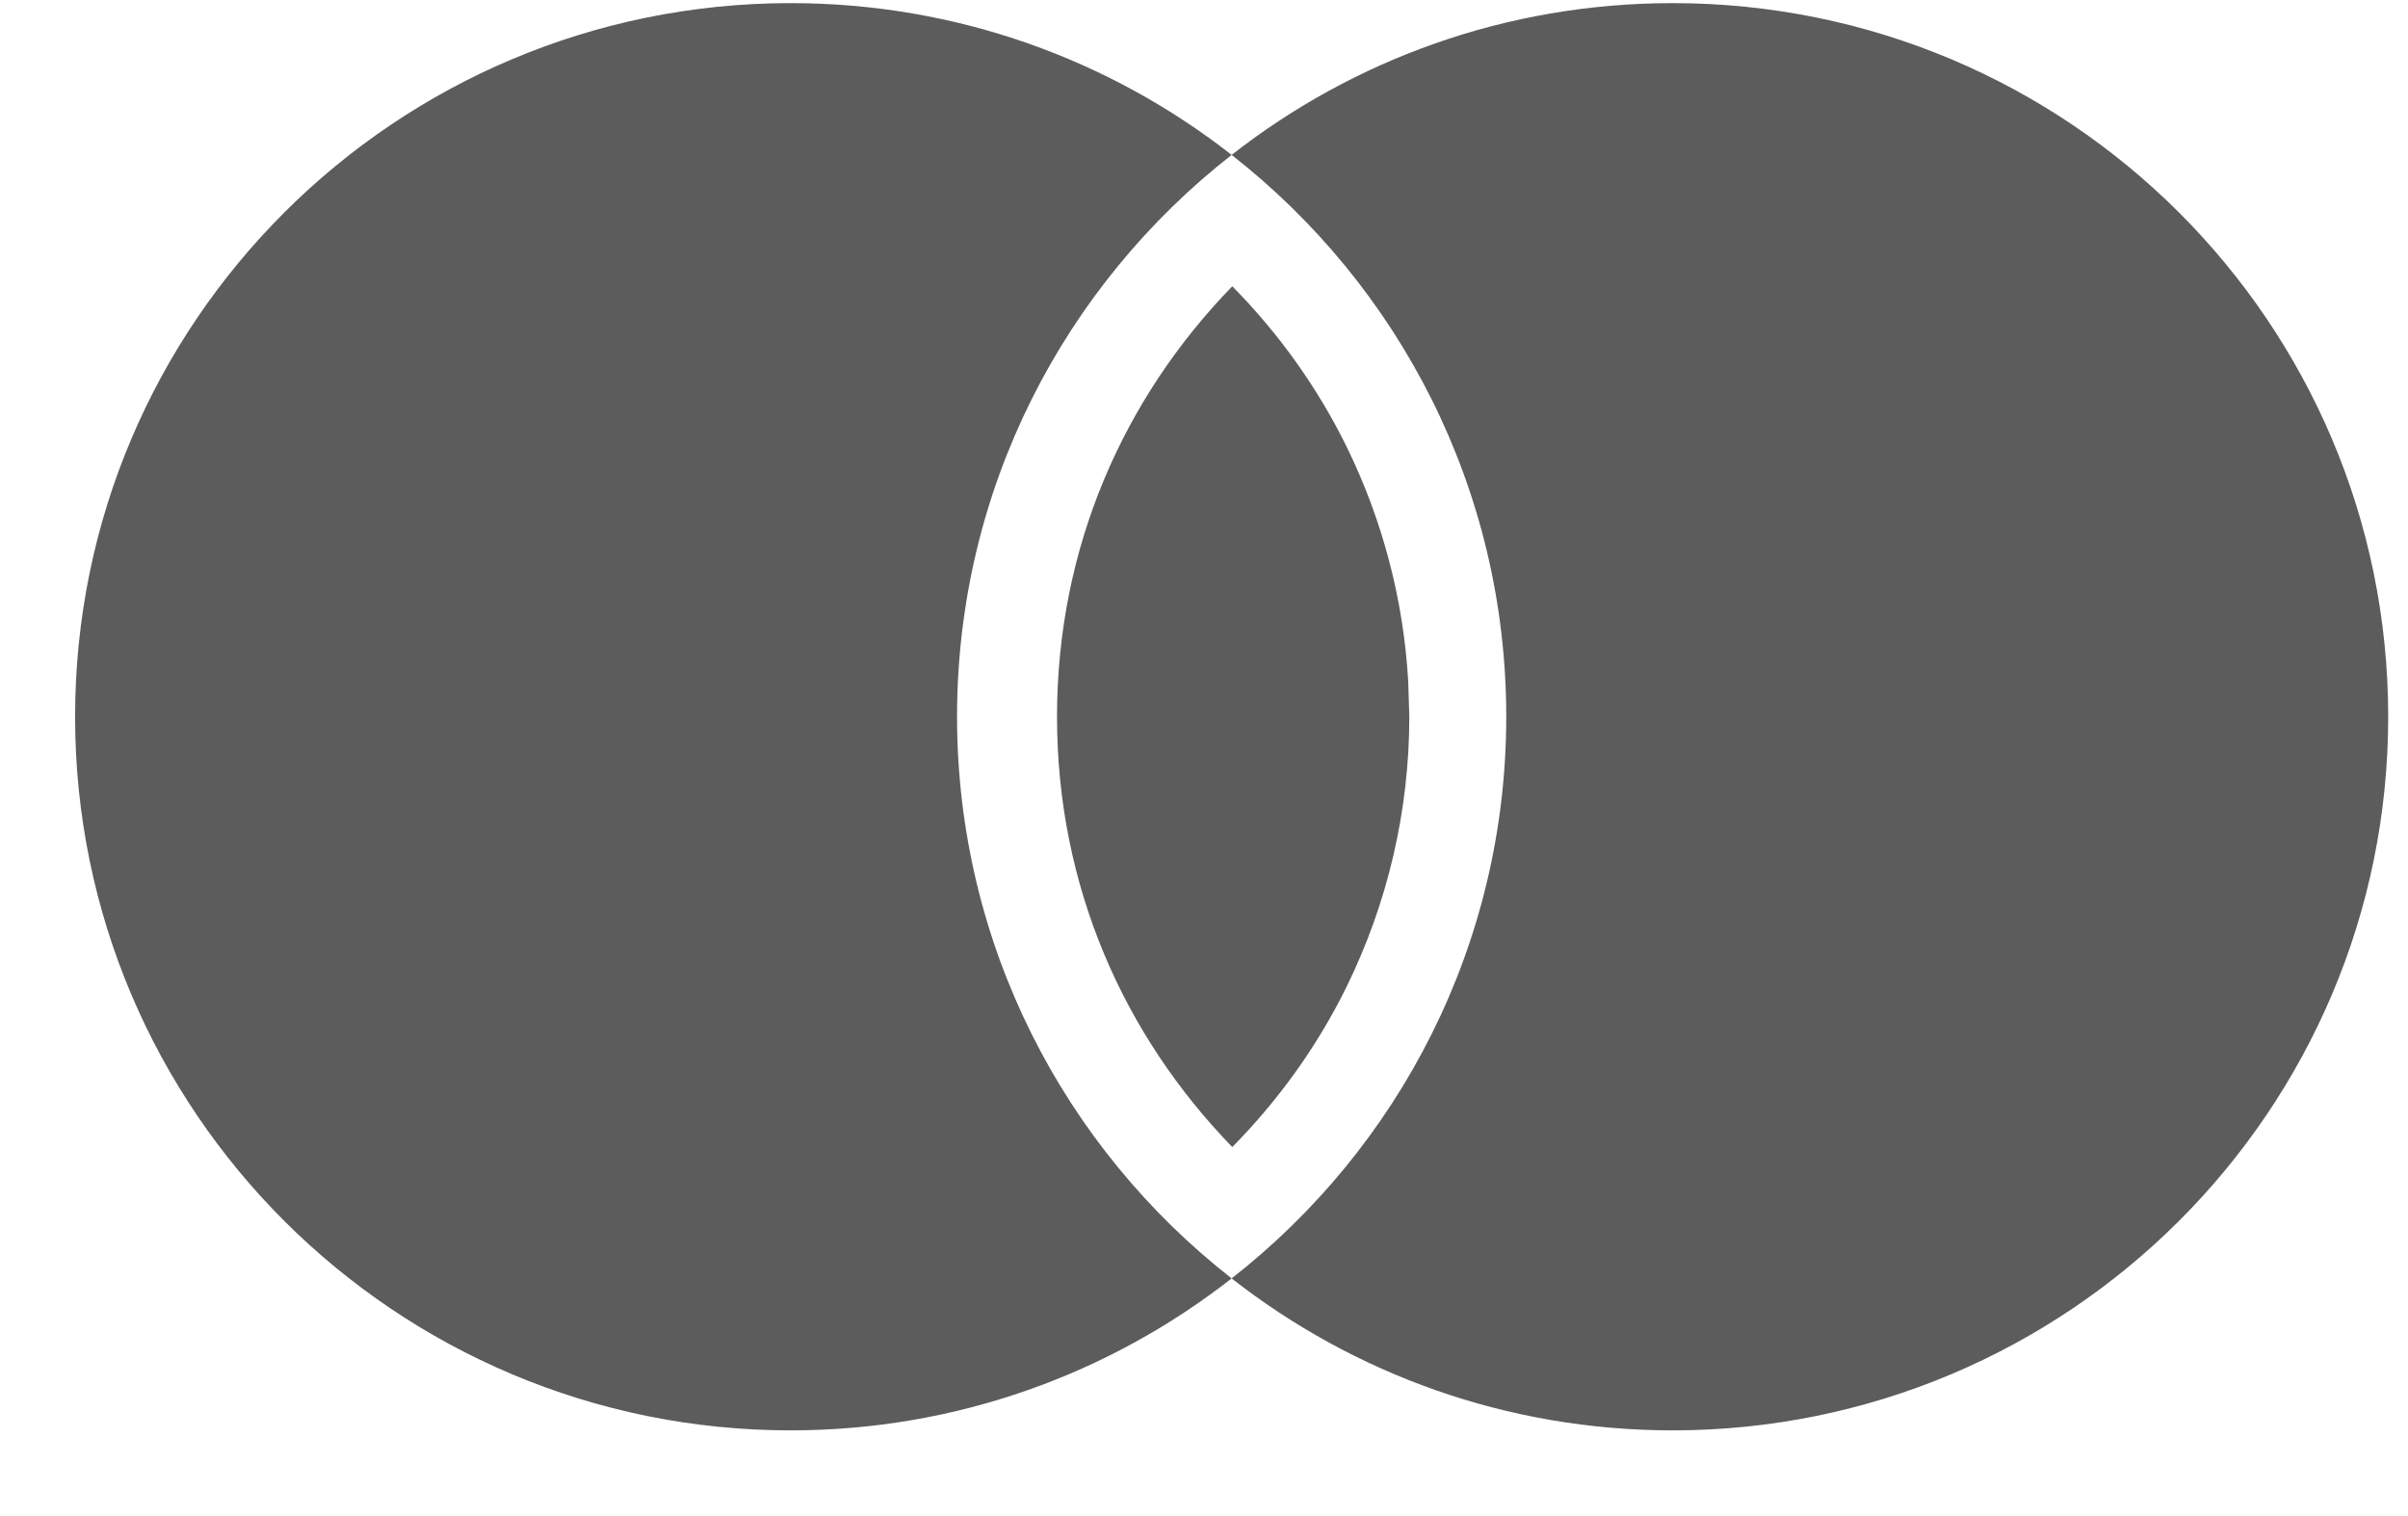 <svg xmlns="http://www.w3.org/2000/svg" fill="none" viewBox="0 0 27 17" height="17" width="27">
<path fill="#5C5C5C" d="M8.865 0.035C10.731 0.035 12.447 0.671 13.81 1.737C11.936 3.202 10.731 5.478 10.731 8.037C10.732 10.595 11.936 12.871 13.81 14.335C12.447 15.401 10.731 16.039 8.865 16.039C4.434 16.039 0.842 12.456 0.842 8.037C0.842 3.617 4.434 0.035 8.865 0.035ZM18.755 0.035C23.186 0.035 26.778 3.617 26.778 8.037C26.778 12.456 23.186 16.038 18.755 16.039C16.889 16.039 15.172 15.401 13.81 14.335C15.683 12.871 16.889 10.595 16.889 8.037C16.889 5.478 15.683 3.202 13.81 1.737C15.172 0.671 16.889 0.035 18.755 0.035Z"></path>
<path fill="#5C5C5C" d="M12.269 12.761H12.27H12.269ZM13.817 3.21C14.336 3.736 14.77 4.34 15.097 5.005C15.503 5.831 15.738 6.729 15.79 7.644L15.802 8.037C15.802 9.087 15.561 10.124 15.097 11.068C14.77 11.733 14.335 12.337 13.817 12.862C12.6 11.609 11.852 9.938 11.852 8.037C11.852 6.135 12.6 4.463 13.817 3.21ZM16.291 11.144H16.292H16.291ZM15.888 4.109C15.963 4.241 16.034 4.376 16.102 4.513C16.225 4.764 16.333 5.021 16.429 5.282C16.333 5.021 16.225 4.764 16.102 4.513C16.034 4.376 15.963 4.241 15.888 4.109ZM15.116 2.981V2.98V2.981Z"></path>
</svg>
